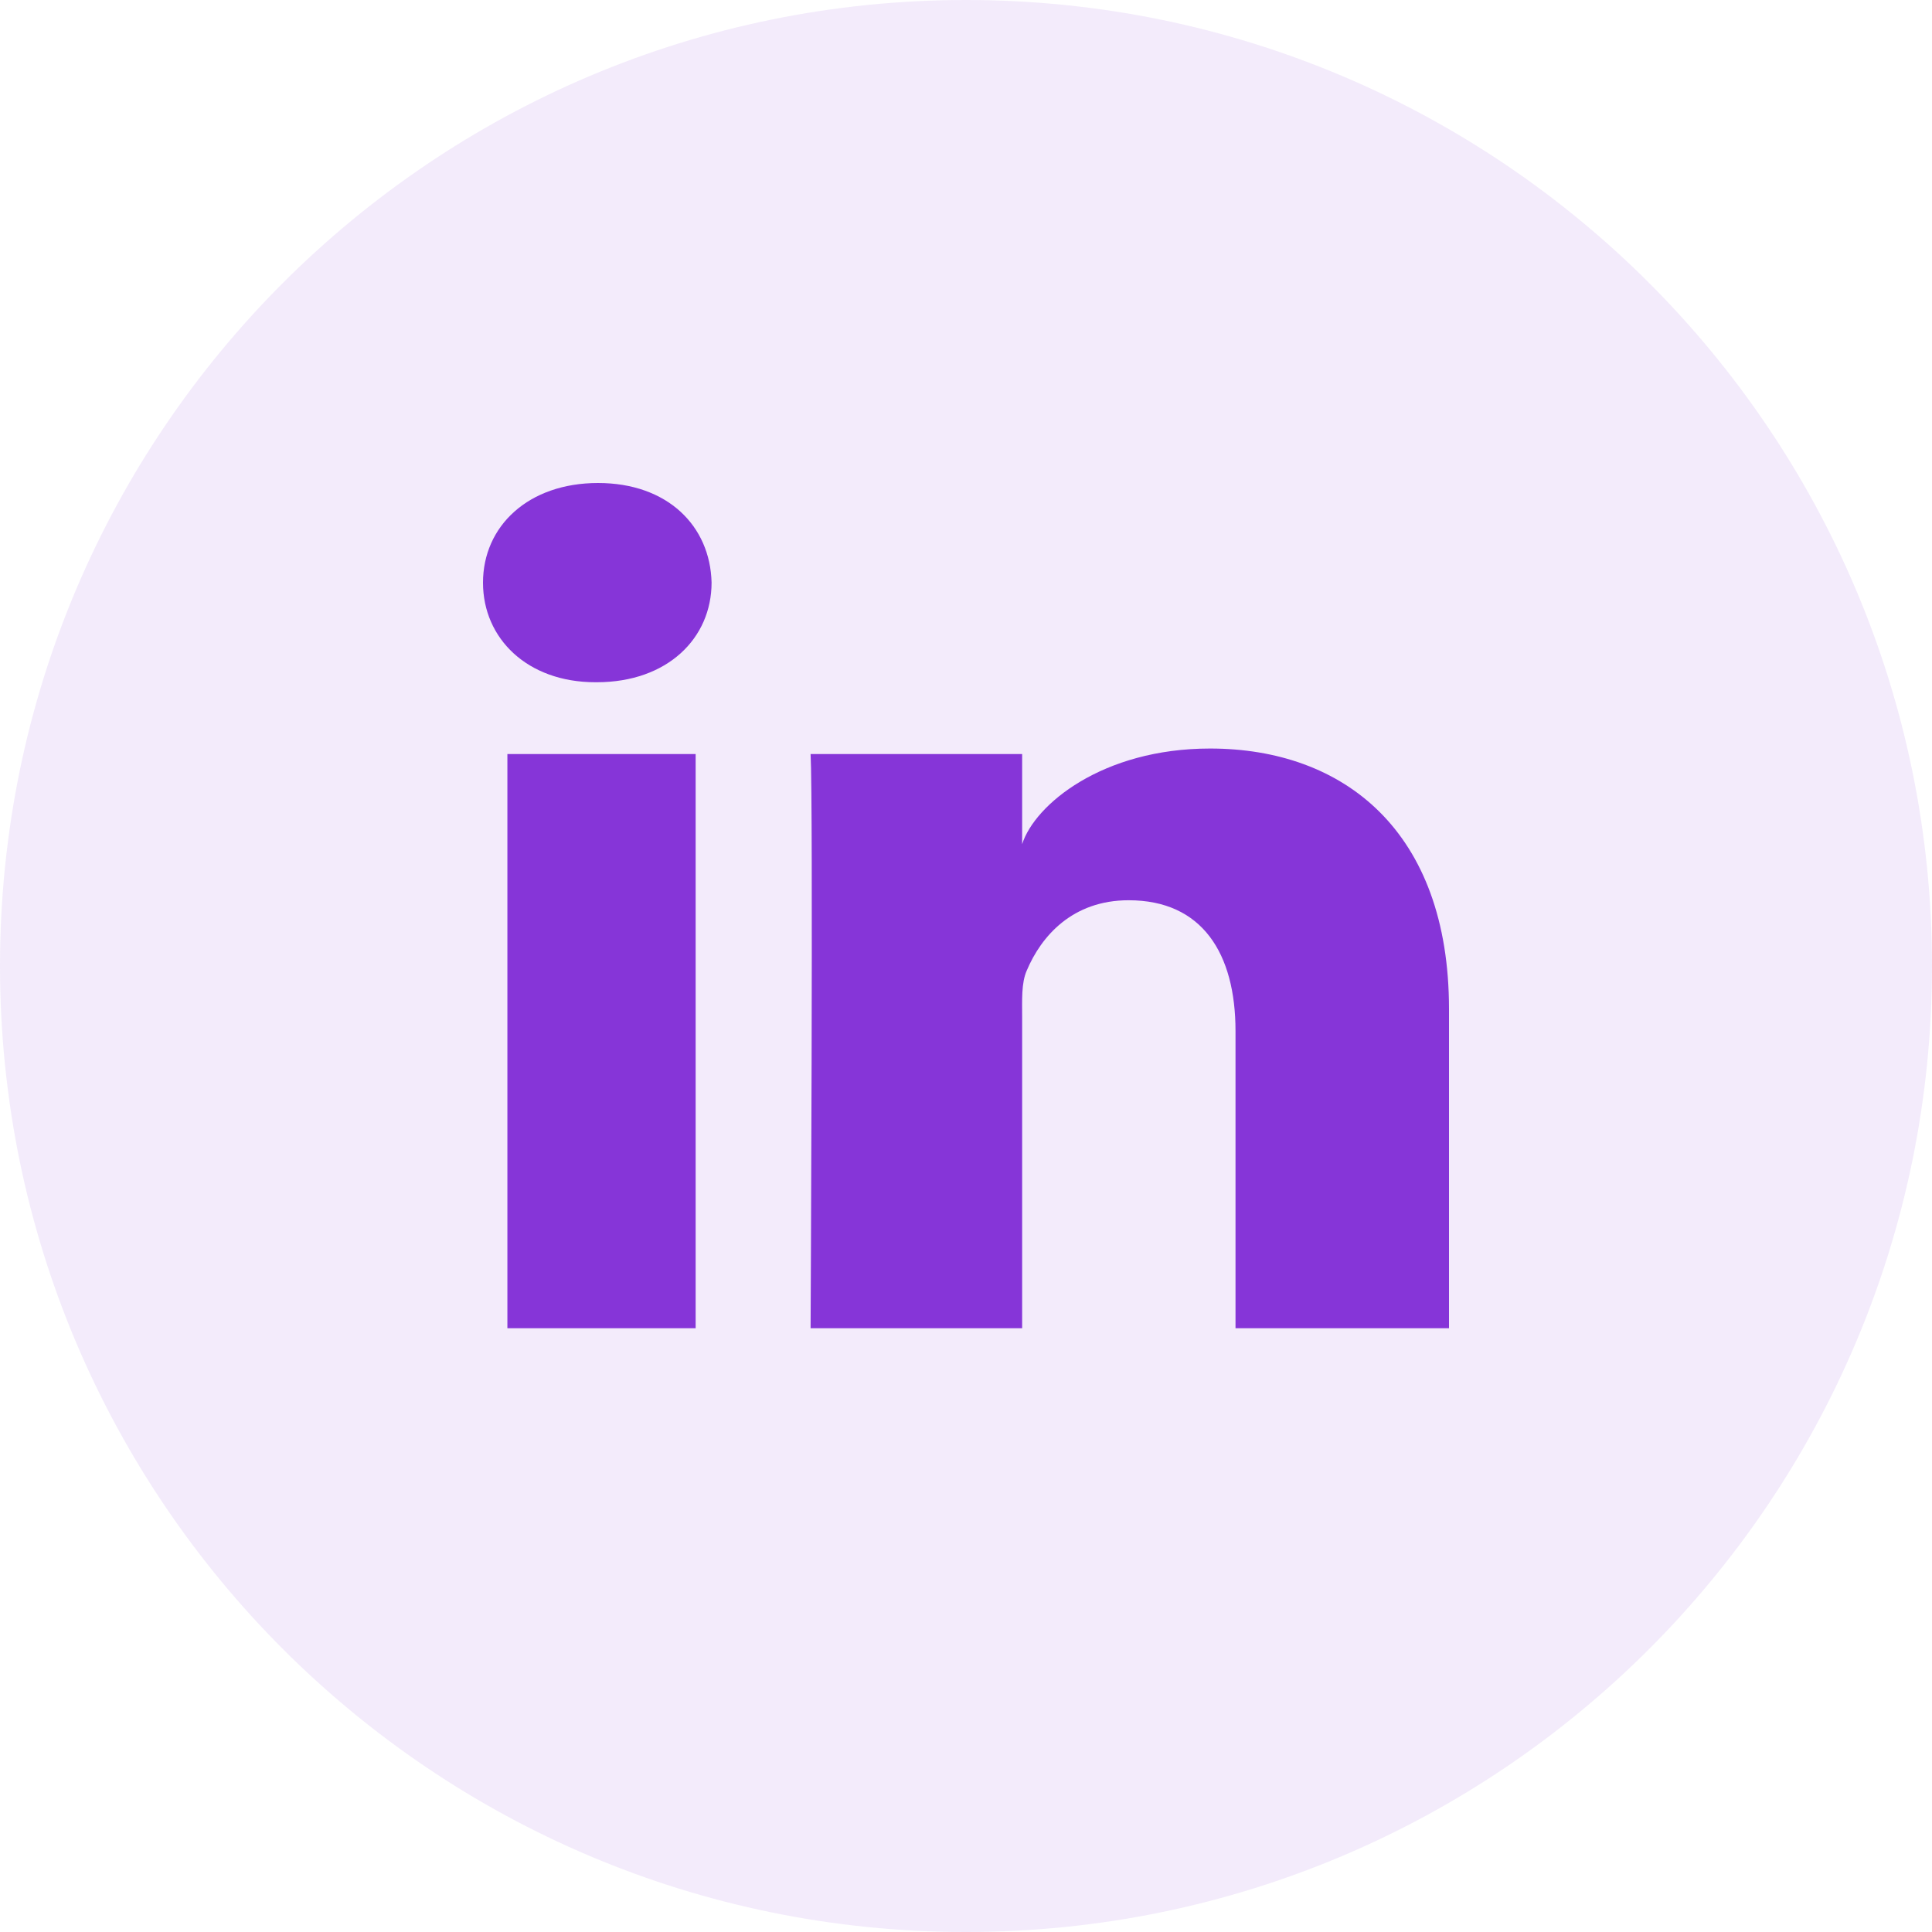 <svg width="32" height="32" viewBox="0 0 32 32" fill="none" xmlns="http://www.w3.org/2000/svg">
<path opacity="0.1" fill-rule="evenodd" clip-rule="evenodd" d="M0 16C0 7.163 7.163 0 16 0C24.837 0 32 7.163 32 16C32 24.837 24.837 32 16 32C7.163 32 0 24.837 0 16Z" fill="#8635D8"/>
<g clip-path="url(#clip0_42_195)">
<path fill-rule="evenodd" clip-rule="evenodd" d="M24 22H20.464V17.078C20.464 15.79 19.911 14.911 18.694 14.911C17.764 14.911 17.247 15.504 17.006 16.076C16.915 16.281 16.93 16.567 16.93 16.853V22H13.426C13.426 22 13.471 13.282 13.426 12.489H16.93V13.982C17.137 13.329 18.256 12.398 20.042 12.398C22.259 12.398 24 13.766 24 16.712V22ZM9.884 11.3H9.861C8.732 11.3 8 10.573 8 9.651C8 8.712 8.753 8 9.905 8C11.056 8 11.763 8.71 11.786 9.649C11.786 10.57 11.056 11.3 9.884 11.3ZM8.404 12.489H11.522V22H8.404V12.489Z" fill="#8635D8"/>
</g>
<defs>
<clipPath id="clip0_42_195">
<rect width="16" height="14" fill="white" transform="translate(8 8)"/>
</clipPath>
</defs>
</svg>

